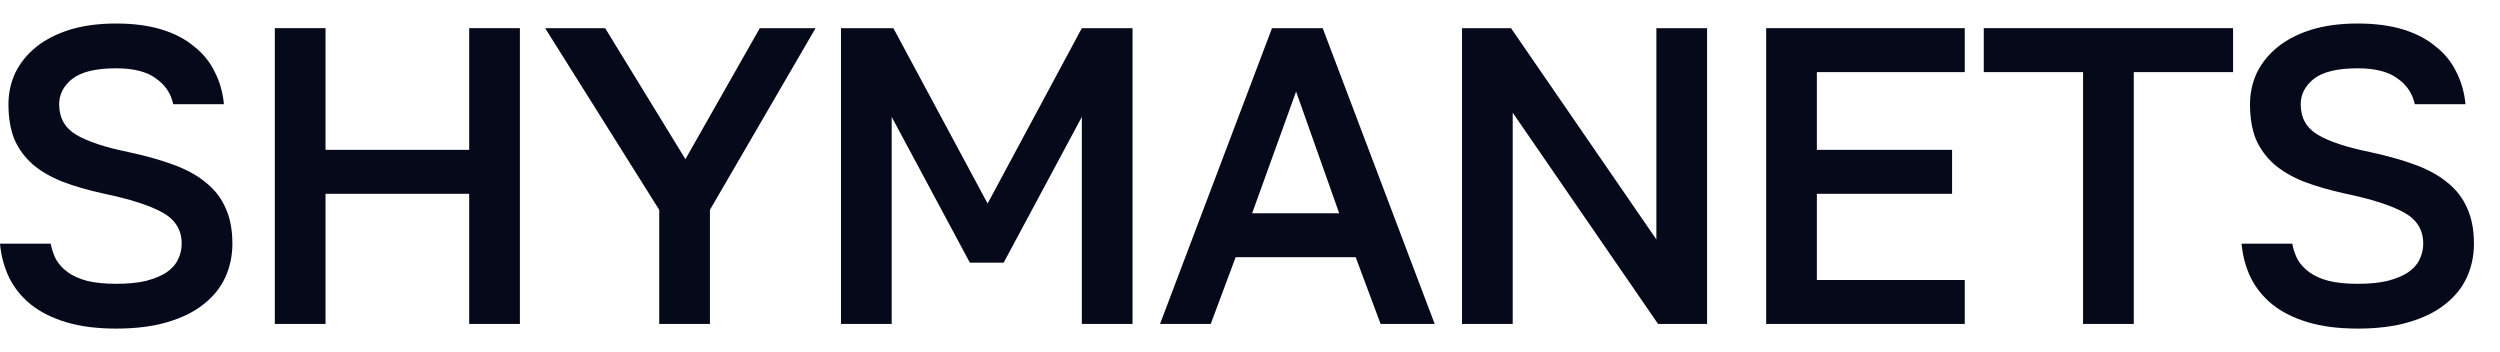 <?xml version="1.0" encoding="UTF-8"?> <svg xmlns="http://www.w3.org/2000/svg" width="71" height="10" viewBox="0 0 71 10" fill="none"> <path d="M3.3 9.332C2.756 9.332 2.284 9.272 1.884 9.152C1.484 9.032 1.148 8.864 0.876 8.648C0.612 8.432 0.408 8.18 0.264 7.892C0.12 7.596 0.032 7.272 0 6.92H1.44C1.472 7.088 1.524 7.24 1.596 7.376C1.676 7.512 1.788 7.632 1.932 7.736C2.076 7.84 2.256 7.92 2.472 7.976C2.696 8.032 2.972 8.06 3.3 8.06C3.636 8.06 3.92 8.032 4.152 7.976C4.392 7.912 4.584 7.832 4.728 7.736C4.88 7.632 4.988 7.512 5.052 7.376C5.124 7.232 5.16 7.08 5.16 6.92C5.16 6.528 4.976 6.232 4.608 6.032C4.248 5.832 3.684 5.652 2.916 5.492C2.484 5.396 2.1 5.284 1.764 5.156C1.428 5.02 1.148 4.856 0.924 4.664C0.7 4.464 0.528 4.228 0.408 3.956C0.296 3.676 0.24 3.344 0.24 2.96C0.24 2.648 0.304 2.352 0.432 2.072C0.568 1.792 0.764 1.548 1.02 1.34C1.276 1.132 1.592 0.968 1.968 0.848C2.352 0.728 2.796 0.668 3.3 0.668C3.788 0.668 4.216 0.724 4.584 0.836C4.952 0.948 5.26 1.108 5.508 1.316C5.764 1.516 5.96 1.756 6.096 2.036C6.24 2.316 6.328 2.624 6.36 2.96H4.92C4.856 2.656 4.692 2.412 4.428 2.228C4.172 2.036 3.796 1.94 3.3 1.94C2.724 1.94 2.308 2.04 2.052 2.24C1.804 2.44 1.68 2.68 1.68 2.96C1.68 3.344 1.84 3.632 2.16 3.824C2.48 4.016 2.972 4.18 3.636 4.316C4.124 4.42 4.552 4.54 4.92 4.676C5.296 4.812 5.608 4.984 5.856 5.192C6.104 5.392 6.288 5.632 6.408 5.912C6.536 6.192 6.6 6.528 6.6 6.92C6.6 7.264 6.532 7.584 6.396 7.88C6.26 8.176 6.052 8.432 5.772 8.648C5.5 8.864 5.156 9.032 4.74 9.152C4.332 9.272 3.852 9.332 3.3 9.332Z" fill="#060919"></path> <path d="M7.805 0.8H9.245V4.256H13.325V0.8H14.765V9.2H13.325V5.504H9.245V9.2H7.805V0.8Z" fill="#060919"></path> <path d="M18.722 5.96L15.482 0.8H17.186L19.466 4.52L21.578 0.8H23.162L20.162 5.96V9.2H18.722V5.96Z" fill="#060919"></path> <path d="M23.884 0.8H25.372L28.048 5.78L30.724 0.8H32.164V9.2H30.724V3.32L28.504 7.46H27.544L25.324 3.32V9.2H23.884V0.8Z" fill="#060919"></path> <path d="M38.501 7.304H35.093L34.385 9.2H32.945L36.125 0.8H37.565L40.745 9.2H39.209L38.501 7.304ZM35.561 6.056H38.033L36.809 2.6L35.561 6.056Z" fill="#060919"></path> <path d="M41.521 0.8H42.913L47.041 6.8V0.8H48.481V9.2H47.089L42.961 3.2V9.2H41.521V0.8Z" fill="#060919"></path> <path d="M50.159 0.8H55.799V2.048H51.599V4.256H55.439V5.504H51.599V7.952H55.799V9.2H50.159V0.8Z" fill="#060919"></path> <path d="M59.159 2.048H56.339V0.8H63.419V2.048H60.599V9.2H59.159V2.048Z" fill="#060919"></path> <path d="M66.96 9.332C66.416 9.332 65.944 9.272 65.544 9.152C65.144 9.032 64.808 8.864 64.536 8.648C64.272 8.432 64.068 8.18 63.924 7.892C63.78 7.596 63.692 7.272 63.66 6.92H65.1C65.132 7.088 65.184 7.24 65.256 7.376C65.336 7.512 65.448 7.632 65.592 7.736C65.736 7.84 65.916 7.92 66.132 7.976C66.356 8.032 66.632 8.06 66.96 8.06C67.296 8.06 67.58 8.032 67.812 7.976C68.052 7.912 68.244 7.832 68.388 7.736C68.54 7.632 68.648 7.512 68.712 7.376C68.784 7.232 68.82 7.08 68.82 6.92C68.82 6.528 68.636 6.232 68.268 6.032C67.908 5.832 67.344 5.652 66.576 5.492C66.144 5.396 65.76 5.284 65.424 5.156C65.088 5.02 64.808 4.856 64.584 4.664C64.36 4.464 64.188 4.228 64.068 3.956C63.956 3.676 63.9 3.344 63.9 2.96C63.9 2.648 63.964 2.352 64.092 2.072C64.228 1.792 64.424 1.548 64.68 1.34C64.936 1.132 65.252 0.968 65.628 0.848C66.012 0.728 66.456 0.668 66.96 0.668C67.448 0.668 67.876 0.724 68.244 0.836C68.612 0.948 68.92 1.108 69.168 1.316C69.424 1.516 69.62 1.756 69.756 2.036C69.9 2.316 69.988 2.624 70.02 2.96H68.58C68.516 2.656 68.352 2.412 68.088 2.228C67.832 2.036 67.456 1.94 66.96 1.94C66.384 1.94 65.968 2.04 65.712 2.24C65.464 2.44 65.34 2.68 65.34 2.96C65.34 3.344 65.5 3.632 65.82 3.824C66.14 4.016 66.632 4.18 67.296 4.316C67.784 4.42 68.212 4.54 68.58 4.676C68.956 4.812 69.268 4.984 69.516 5.192C69.764 5.392 69.948 5.632 70.068 5.912C70.196 6.192 70.26 6.528 70.26 6.92C70.26 7.264 70.192 7.584 70.056 7.88C69.92 8.176 69.712 8.432 69.432 8.648C69.16 8.864 68.816 9.032 68.4 9.152C67.992 9.272 67.512 9.332 66.96 9.332Z" fill="#060919"></path> </svg> 
